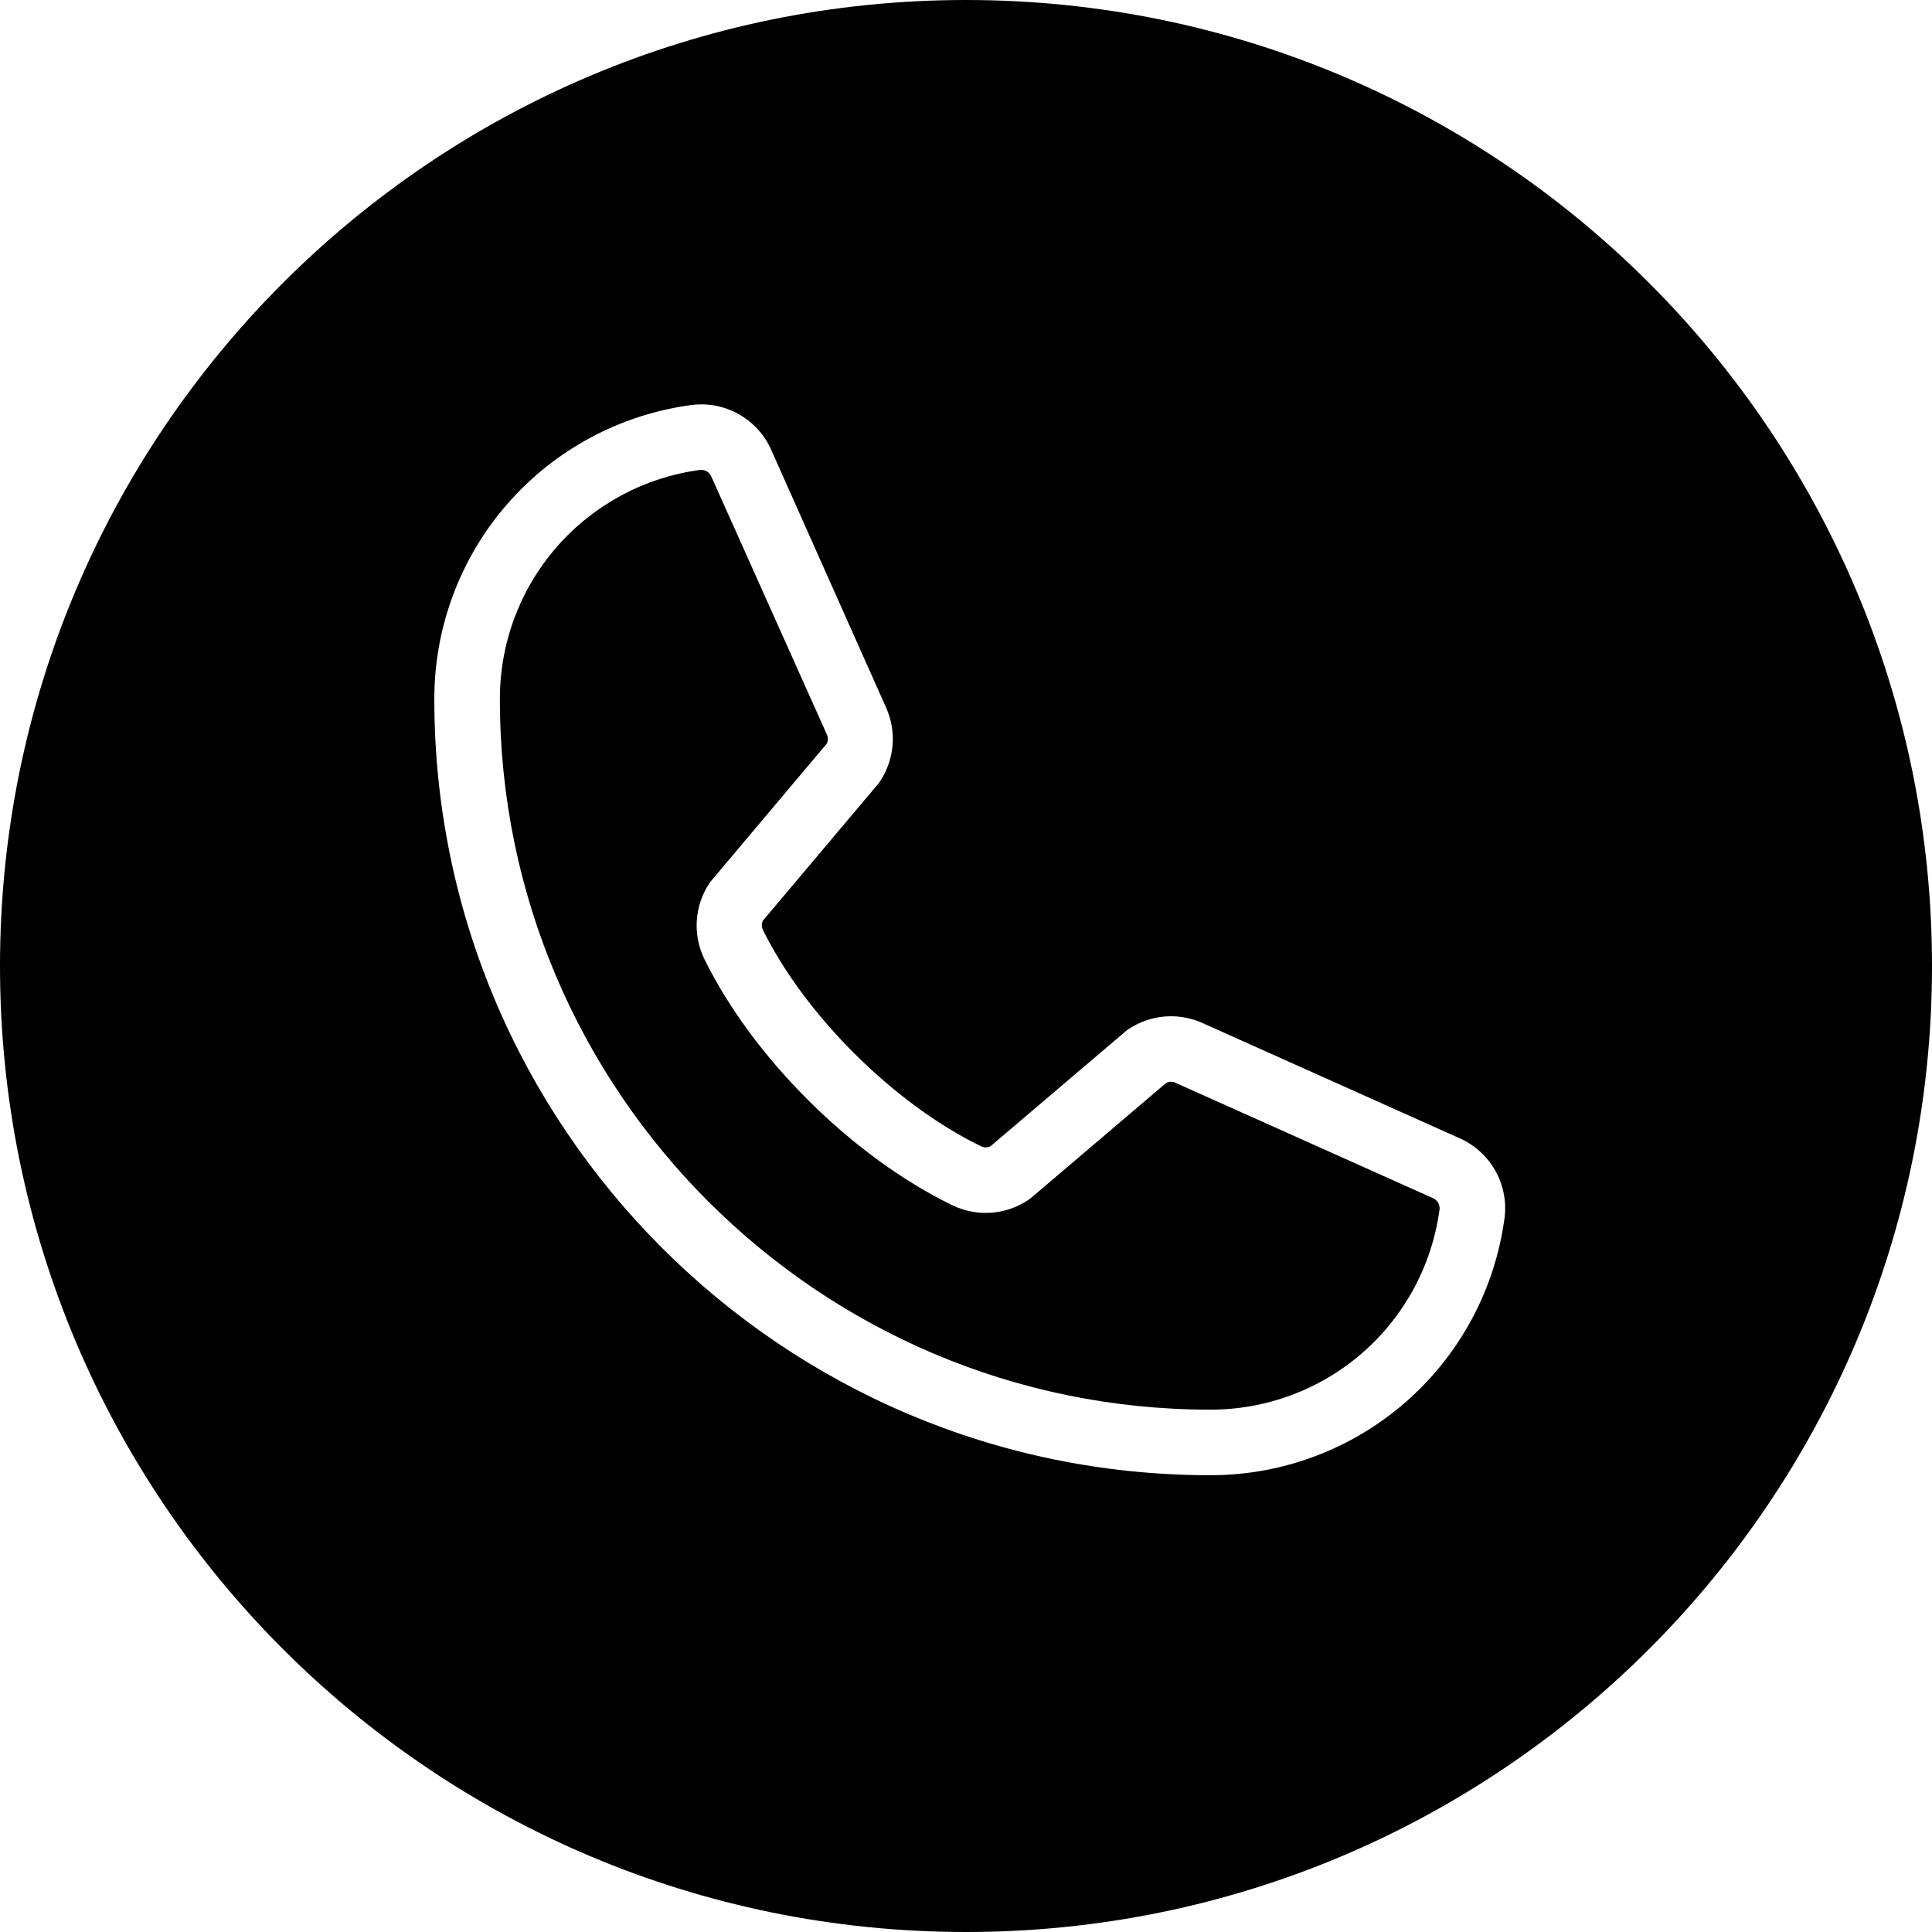 <?xml version="1.0" encoding="UTF-8"?> <svg xmlns="http://www.w3.org/2000/svg" width="258" height="258" viewBox="0 0 258 258" fill="none"> <path fill-rule="evenodd" clip-rule="evenodd" d="M129 258C200.245 258 258 200.245 258 129C258 57.755 200.245 0 129 0C57.755 0 0 57.755 0 129C0 200.245 57.755 258 129 258ZM160.402 136.536L194.869 151.982C196.886 152.862 198.564 154.369 199.655 156.279C200.746 158.189 201.192 160.4 200.925 162.584C199.67 172.118 194.987 180.869 187.752 187.202C180.516 193.536 171.222 197.018 161.606 197C104.477 197 58 150.523 58 93.394C57.98 83.778 61.462 74.483 67.796 67.247C74.13 60.011 82.882 55.328 92.416 54.075C94.61 53.808 96.831 54.259 98.747 55.362C100.662 56.464 102.168 58.158 103.039 60.189L118.376 94.598C119.054 96.153 119.335 97.852 119.192 99.542C119.05 101.233 118.488 102.861 117.559 104.28C117.465 104.427 117.363 104.568 117.252 104.703L101.879 122.944C101.786 123.134 101.737 123.344 101.737 123.557C101.737 123.769 101.786 123.979 101.879 124.169C107.49 135.588 119.485 147.51 131.064 153.099C131.258 153.187 131.469 153.229 131.682 153.222C131.895 153.214 132.103 153.157 132.29 153.055L150.304 137.733C150.433 137.621 150.569 137.519 150.713 137.427C152.126 136.484 153.753 135.909 155.445 135.754C157.136 135.598 158.84 135.867 160.402 136.536ZM66.755 93.394C66.755 145.693 109.307 188.245 161.606 188.245C169.095 188.265 176.335 185.557 181.973 180.628C187.612 175.699 191.262 168.885 192.243 161.46C192.267 161.155 192.195 160.85 192.037 160.588C191.878 160.326 191.641 160.121 191.36 160.001L156.885 144.555C156.697 144.482 156.495 144.451 156.294 144.464C156.092 144.476 155.896 144.532 155.718 144.628L137.711 159.95C137.58 160.059 137.441 160.161 137.302 160.256C135.833 161.236 134.136 161.818 132.375 161.946C130.614 162.074 128.85 161.743 127.255 160.986C113.86 154.514 100.508 141.264 94.036 128.015C93.275 126.429 92.936 124.674 93.052 122.918C93.169 121.163 93.736 119.468 94.7 117.997C94.794 117.851 94.899 117.711 95.014 117.581L110.416 99.297C110.504 99.106 110.549 98.898 110.549 98.688C110.549 98.477 110.504 98.269 110.416 98.078L95.021 63.706C94.919 63.43 94.737 63.191 94.498 63.02C94.258 62.85 93.972 62.756 93.678 62.75H93.511C86.089 63.736 79.281 67.39 74.357 73.029C69.433 78.668 66.731 85.908 66.755 93.394Z" fill="black"></path> </svg> 
